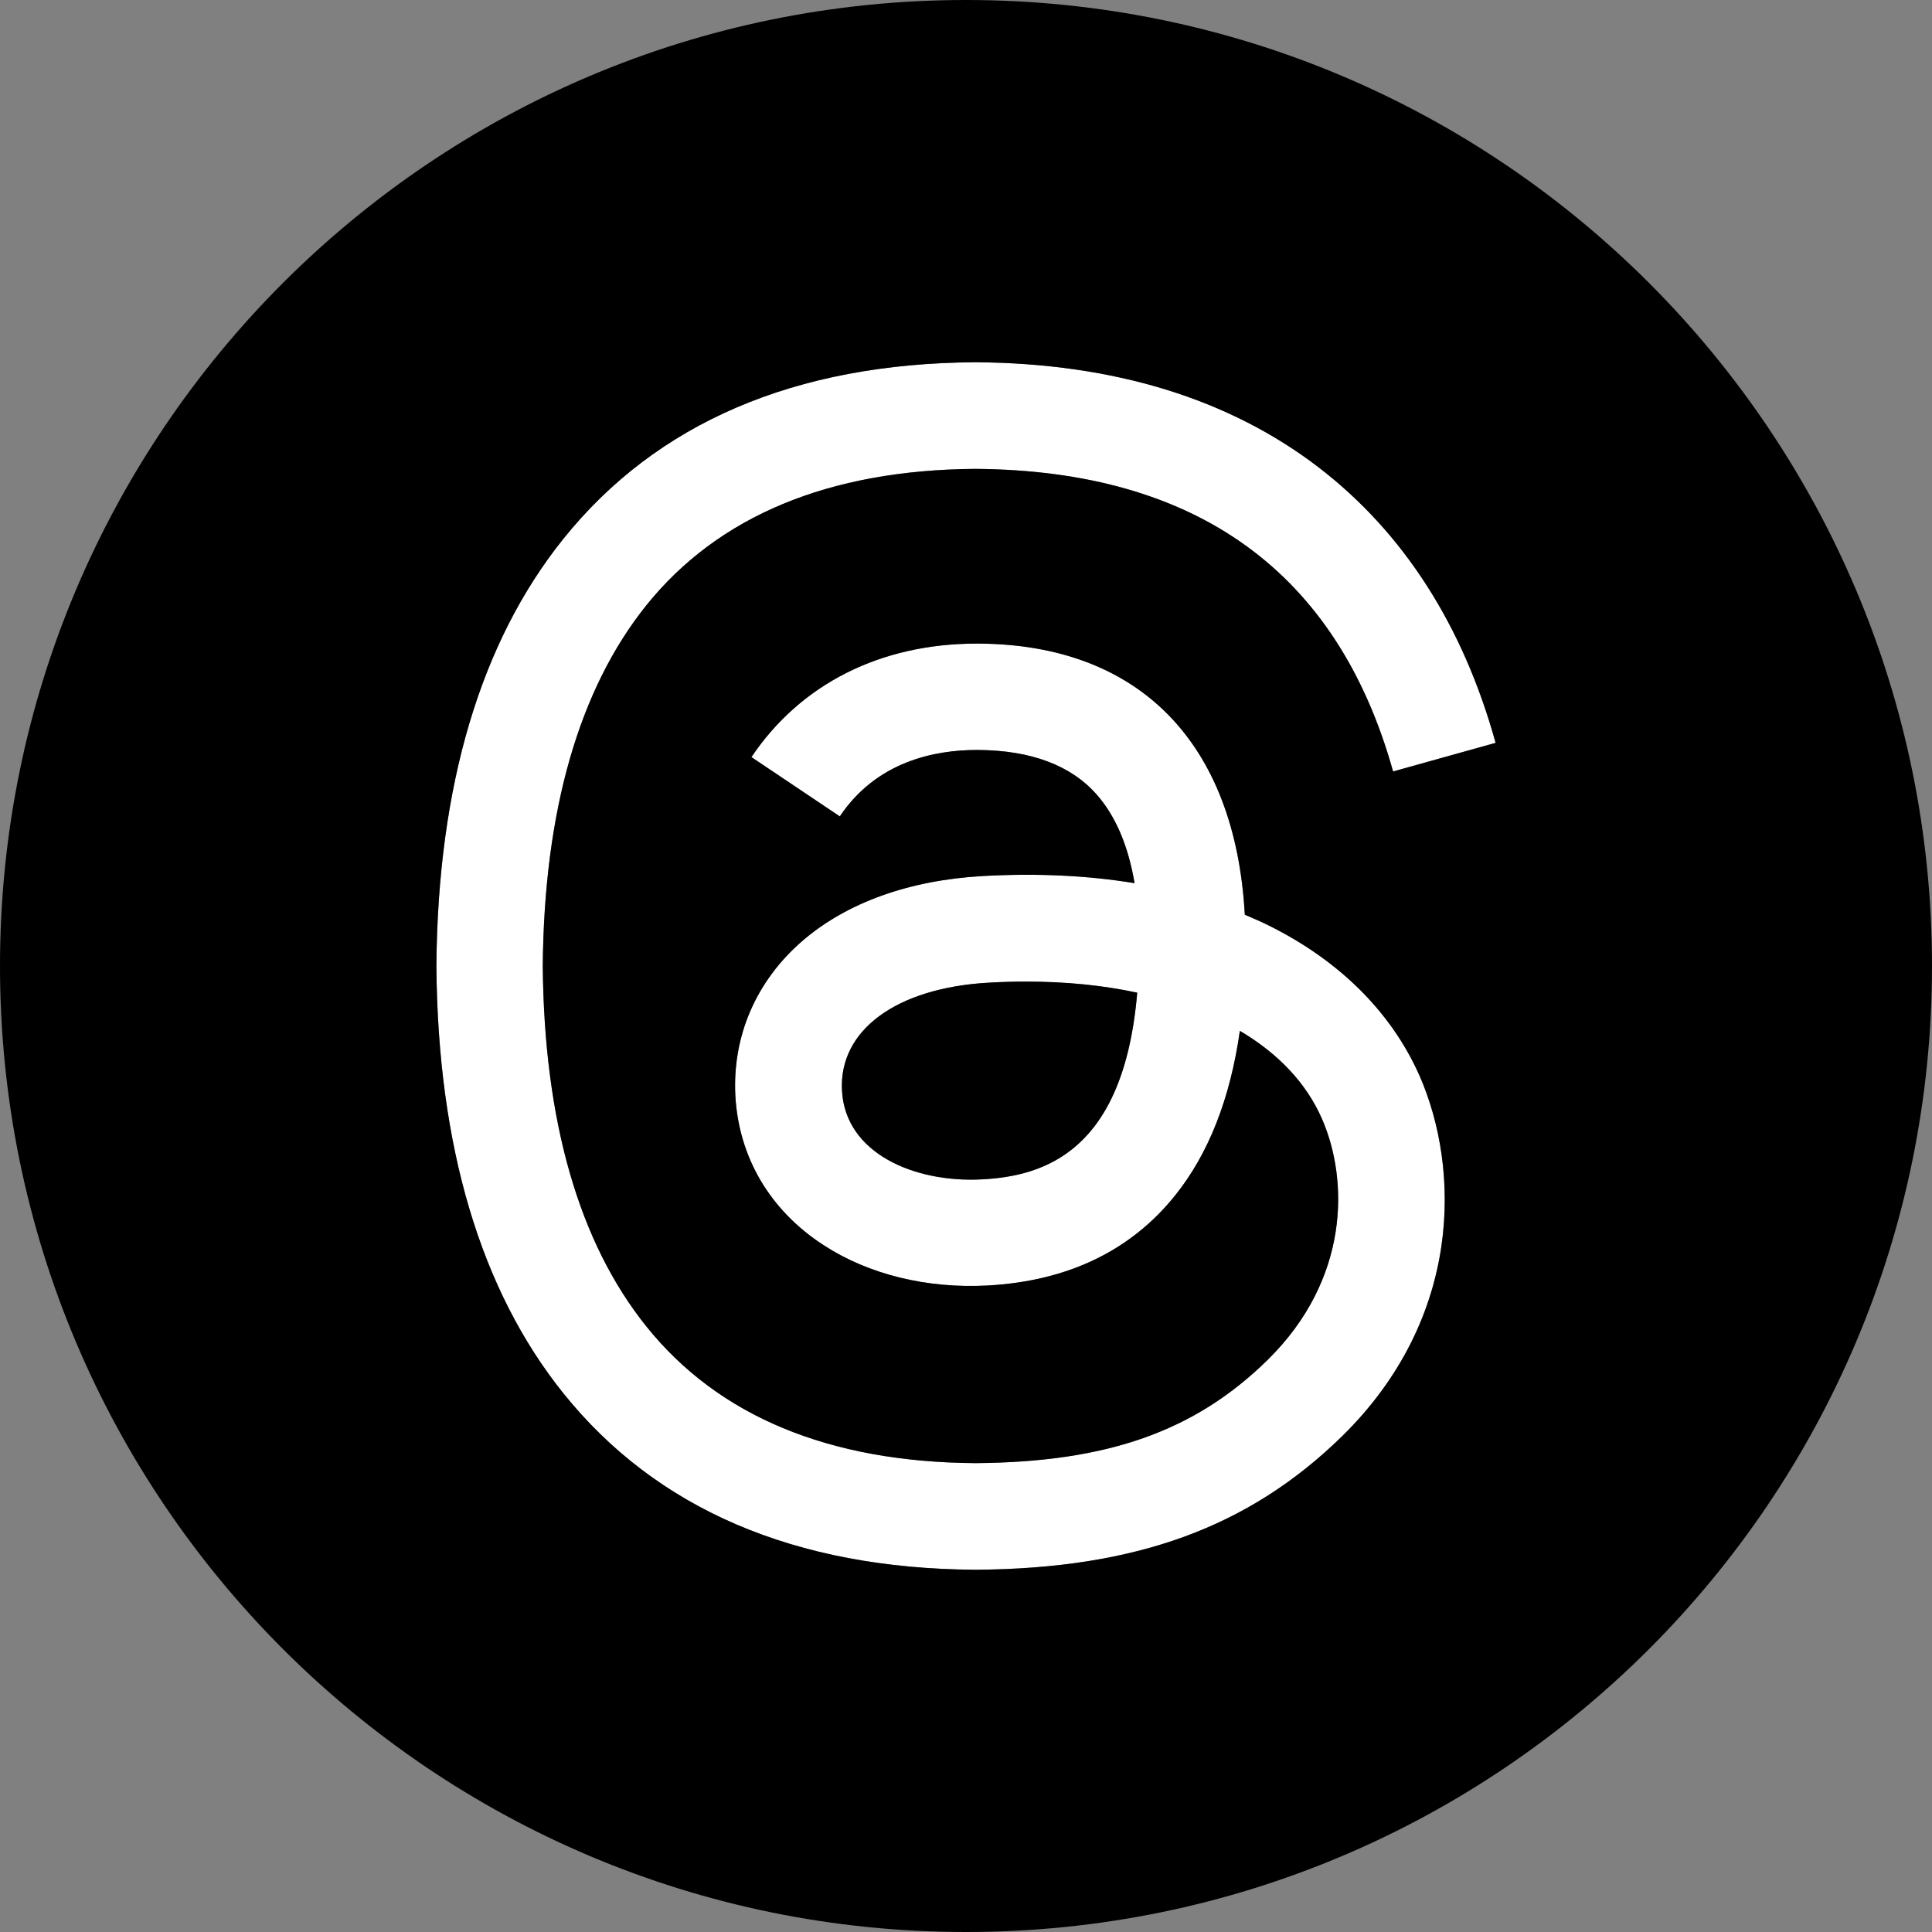 <svg width="16" height="16" viewBox="0 0 16 16" fill="none" xmlns="http://www.w3.org/2000/svg">
<rect x="0" y="0" width="16" height="16" fill="#808080" stroke="none"/>
<path fill-rule="evenodd" clip-rule="evenodd" d="M11.113 11.896C10.341 12.65 9.406 12.991 8.081 13H8.075C6.582 12.99 5.436 12.498 4.665 11.538C3.979 10.683 3.626 9.494 3.614 8.004V7.997C3.626 6.506 3.979 5.318 4.665 4.463C5.436 3.502 6.583 3.01 8.075 3H8.081C9.225 3.008 10.181 3.302 10.925 3.874C11.623 4.412 12.116 5.178 12.386 6.152L11.537 6.389C11.076 4.739 9.912 3.896 8.076 3.883C6.864 3.892 5.947 4.273 5.351 5.015C4.795 5.71 4.506 6.714 4.495 8C4.506 9.286 4.795 10.29 5.353 10.985C5.949 11.728 6.865 12.109 8.078 12.117C9.171 12.109 9.893 11.854 10.495 11.265C11.181 10.593 11.168 9.768 10.948 9.266C10.819 8.97 10.585 8.724 10.268 8.537C10.188 9.1 10.008 9.556 9.732 9.9C9.364 10.359 8.841 10.61 8.178 10.646C7.678 10.673 7.194 10.555 6.821 10.312C6.378 10.025 6.119 9.587 6.09 9.077C6.064 8.581 6.261 8.125 6.644 7.793C7.011 7.476 7.527 7.29 8.137 7.255C8.586 7.23 9.008 7.25 9.396 7.314C9.344 7.005 9.239 6.759 9.084 6.582C8.87 6.338 8.539 6.214 8.101 6.211H8.088C7.737 6.211 7.258 6.308 6.955 6.761L6.223 6.27C6.63 5.664 7.293 5.33 8.088 5.33H8.107C9.438 5.338 10.23 6.153 10.309 7.575C10.354 7.594 10.399 7.614 10.444 7.634C11.065 7.926 11.518 8.368 11.758 8.913C12.089 9.672 12.12 10.909 11.113 11.896ZM8.495 8.129C8.395 8.129 8.293 8.132 8.188 8.138C7.423 8.181 6.946 8.532 6.973 9.031C7 9.554 7.577 9.797 8.133 9.767C8.643 9.74 9.306 9.541 9.418 8.221C9.136 8.16 8.828 8.129 8.495 8.129Z" fill="white"/>
<path d="M8.188 8.138C8.293 8.132 8.395 8.129 8.495 8.129C8.828 8.129 9.136 8.16 9.418 8.221C9.306 9.541 8.643 9.74 8.133 9.767C7.577 9.797 7 9.554 6.973 9.031C6.946 8.532 7.423 8.181 8.188 8.138Z" fill="black"/>
<path fill-rule="evenodd" clip-rule="evenodd" d="M8 16C12.418 16 16 12.418 16 8C16 3.582 12.418 0 8 0C3.582 0 0 3.582 0 8C0 12.418 3.582 16 8 16ZM8.075 13H8.081C9.406 12.991 10.341 12.65 11.113 11.896C12.12 10.909 12.089 9.672 11.758 8.913C11.518 8.368 11.065 7.926 10.444 7.634C10.399 7.614 10.354 7.594 10.309 7.575C10.23 6.153 9.438 5.338 8.107 5.33H8.088C7.293 5.33 6.63 5.664 6.223 6.27L6.955 6.761C7.258 6.308 7.737 6.211 8.088 6.211H8.101C8.539 6.214 8.87 6.338 9.084 6.582C9.239 6.759 9.344 7.005 9.396 7.314C9.008 7.25 8.586 7.23 8.137 7.255C7.527 7.29 7.011 7.476 6.644 7.793C6.261 8.125 6.064 8.581 6.09 9.077C6.119 9.587 6.378 10.025 6.821 10.312C7.194 10.555 7.678 10.673 8.178 10.646C8.841 10.61 9.364 10.359 9.732 9.9C10.008 9.556 10.188 9.1 10.268 8.537C10.585 8.724 10.819 8.97 10.948 9.266C11.168 9.768 11.181 10.593 10.495 11.265C9.893 11.854 9.171 12.109 8.078 12.117C6.865 12.109 5.949 11.728 5.353 10.985C4.795 10.29 4.506 9.286 4.495 8C4.506 6.714 4.795 5.71 5.351 5.015C5.947 4.273 6.864 3.892 8.076 3.883C9.912 3.896 11.076 4.739 11.537 6.389L12.386 6.152C12.116 5.178 11.623 4.412 10.925 3.874C10.181 3.302 9.225 3.008 8.081 3H8.075C6.583 3.01 5.436 3.502 4.665 4.463C3.979 5.318 3.626 6.506 3.614 7.997V8.004C3.626 9.494 3.979 10.683 4.665 11.538C5.436 12.498 6.582 12.99 8.075 13Z" fill="black"/>
</svg>
